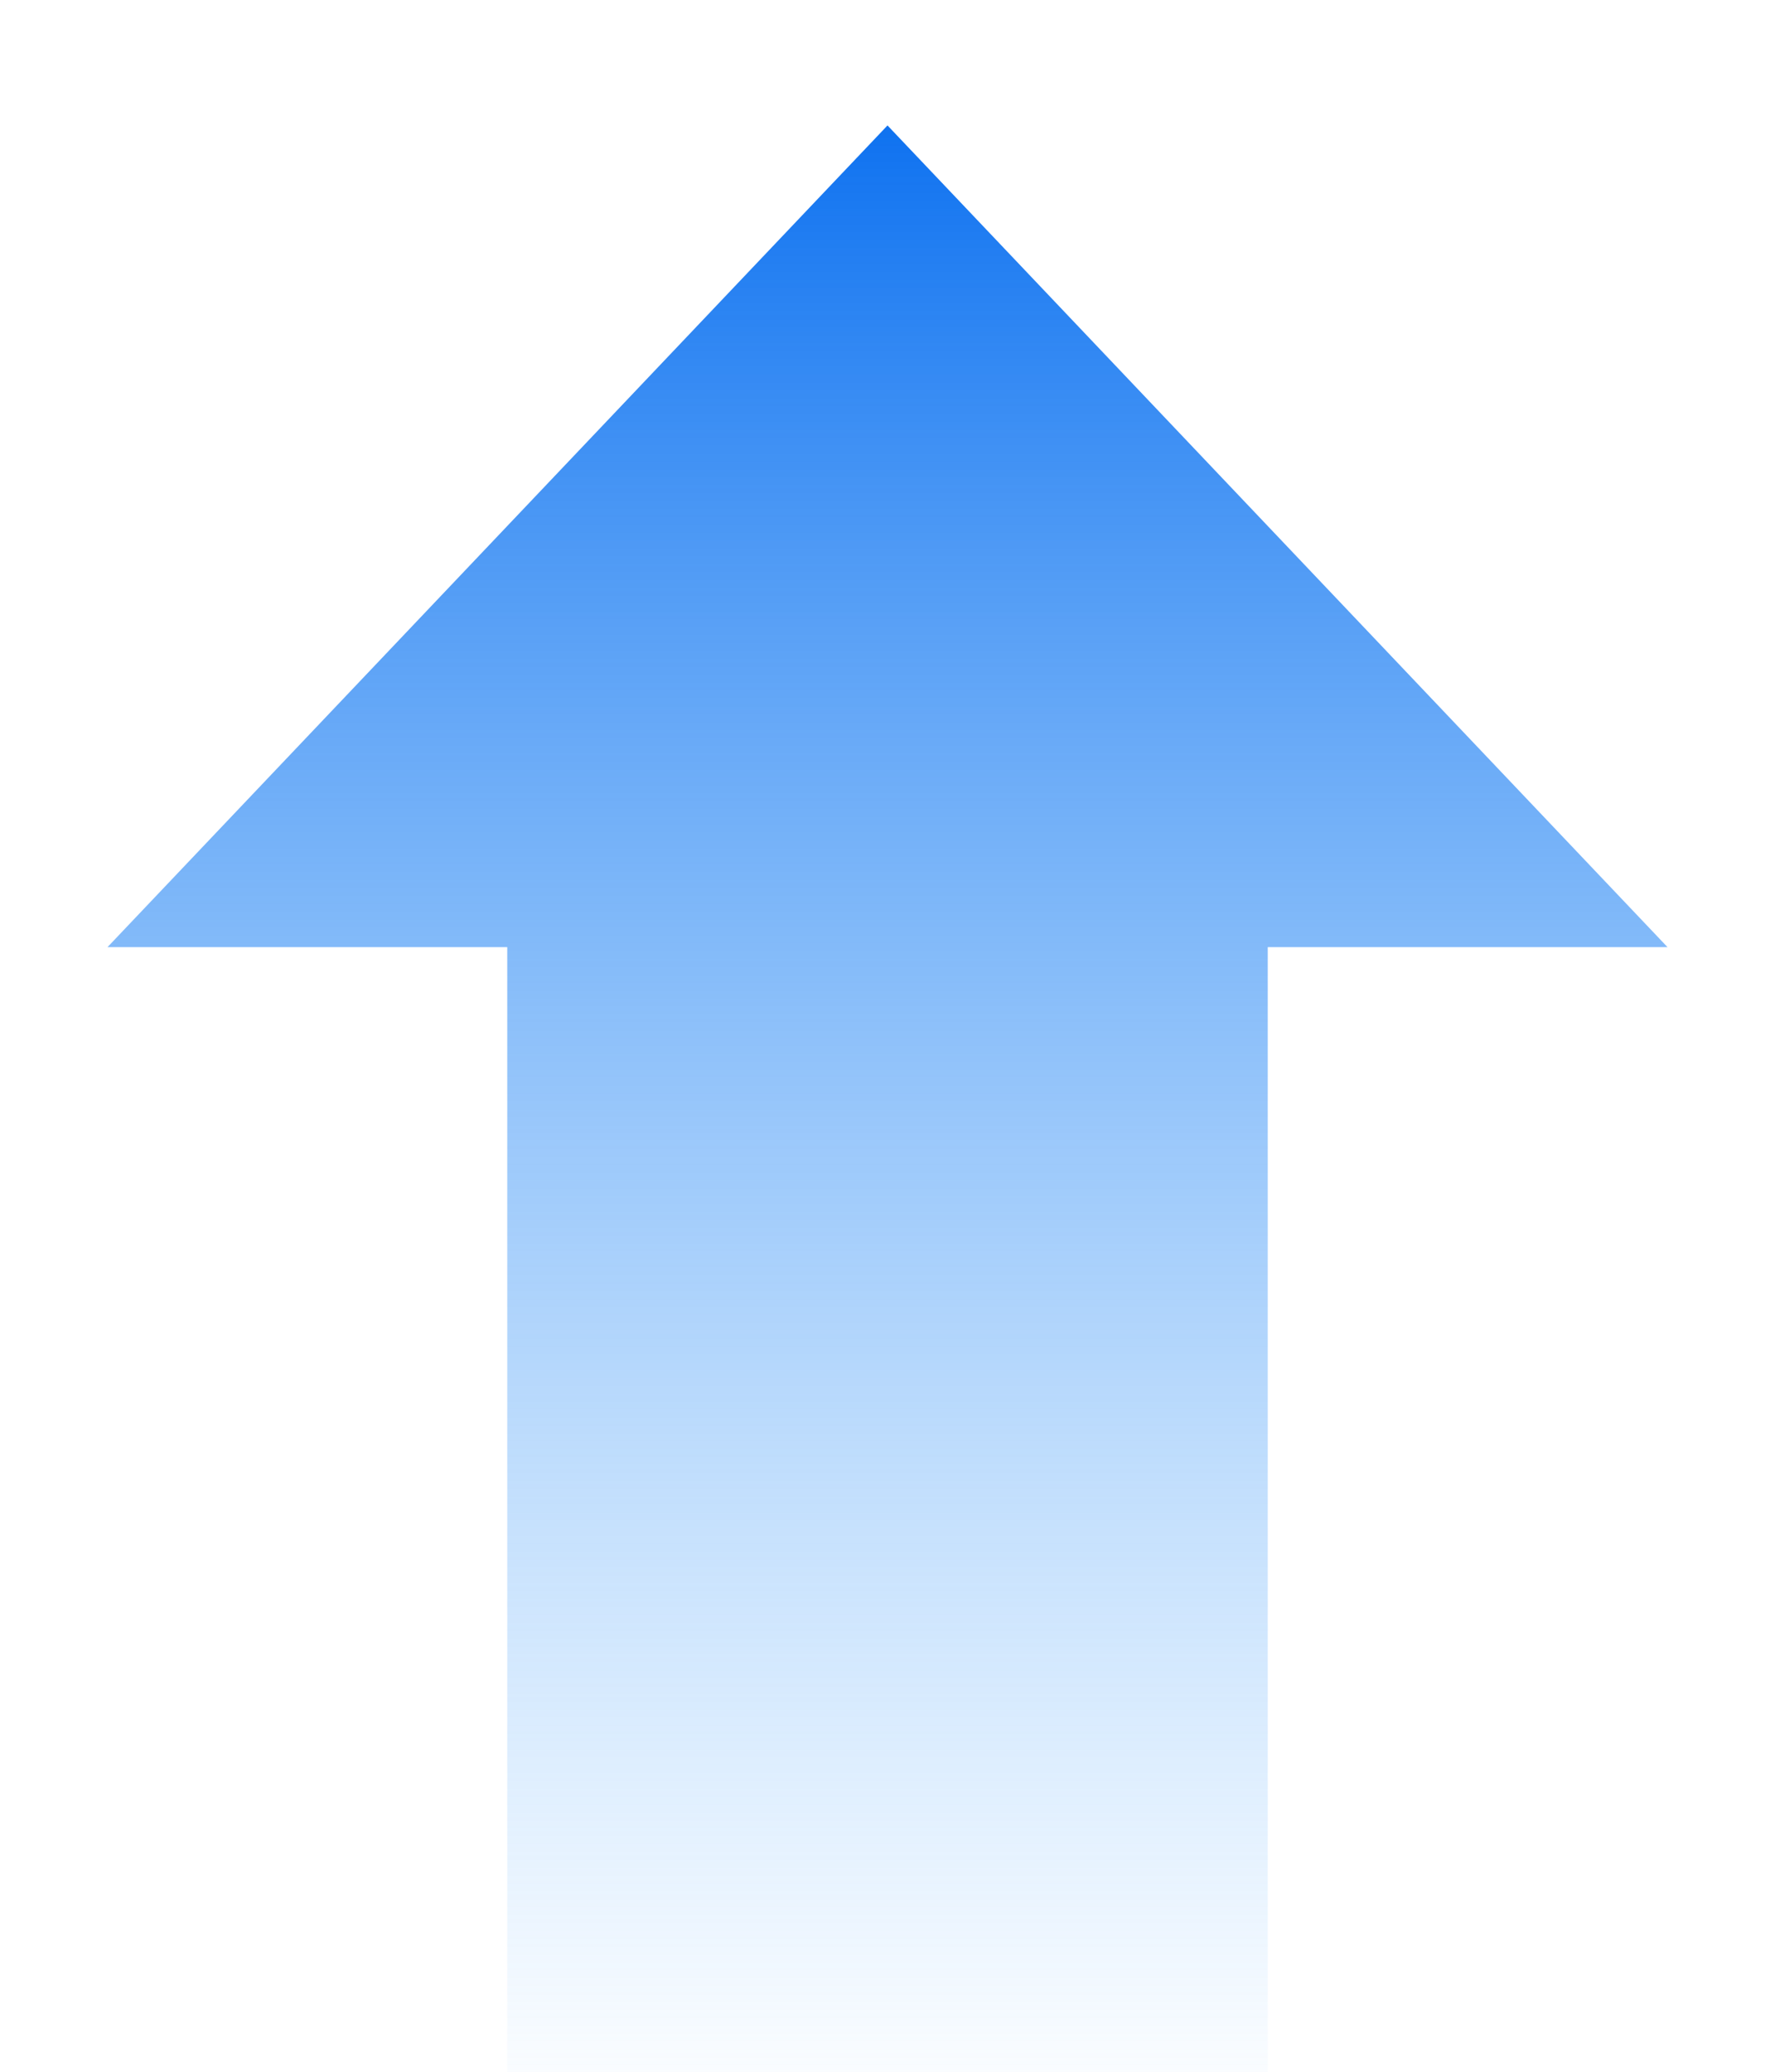 <svg width="36" height="42" viewBox="0 0 36 42" fill="none" xmlns="http://www.w3.org/2000/svg">
<g clip-path="url(#clip0_296_684)">
<path fill-rule="evenodd" clip-rule="evenodd" d="M18 2.543L2.18 19.201L10.288 19.201L10.288 45.252L25.712 45.252L25.712 19.201L33.82 19.201L18 2.543Z" fill="url(#paint0_linear_296_684)"/>
</g>
<defs>
<linearGradient id="paint0_linear_296_684" x1="18" y1="2.543" x2="18" y2="43.398" gradientUnits="userSpaceOnUse">
<stop stop-color="#0F72F0"/>
<stop offset="1" stop-color="#5CAFFC" stop-opacity="0"/>
</linearGradient>
<clipPath id="clip0_296_684">
<rect width="42" height="36" fill="white" transform="translate(0 42) rotate(-90)"/>
</clipPath>
</defs>
</svg>
